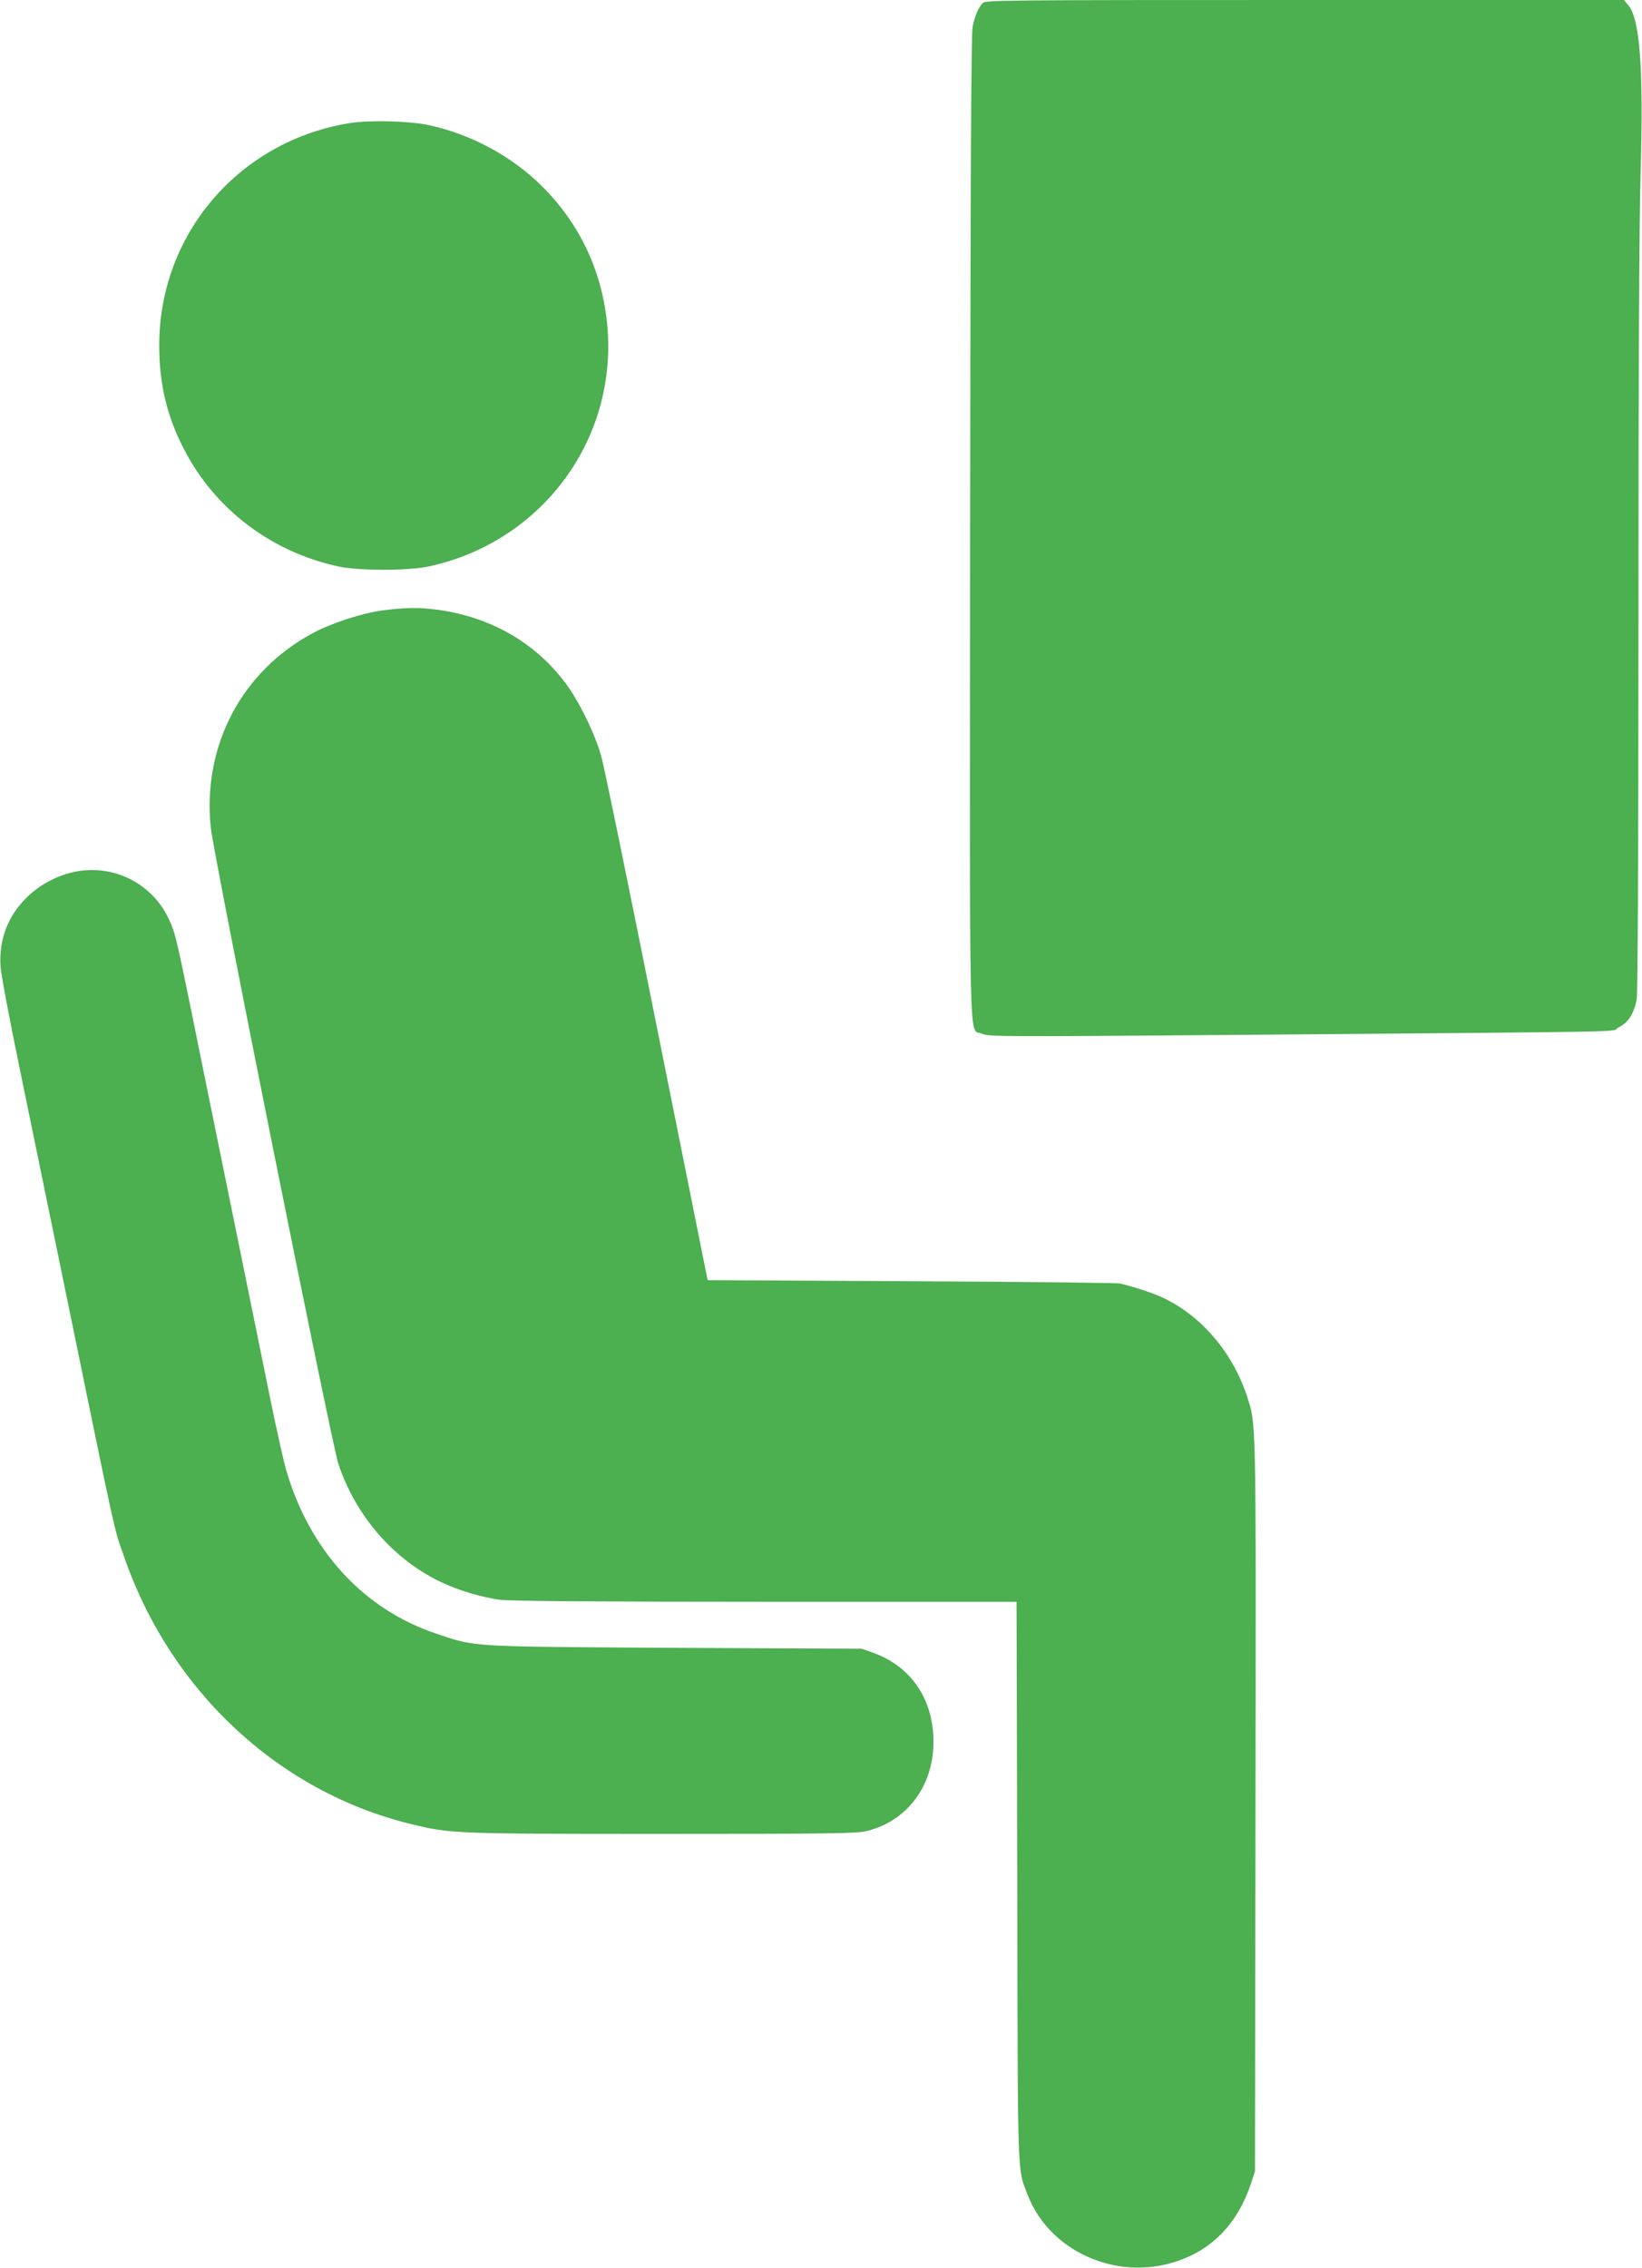 <?xml version="1.0" standalone="no"?>
<!DOCTYPE svg PUBLIC "-//W3C//DTD SVG 20010904//EN"
 "http://www.w3.org/TR/2001/REC-SVG-20010904/DTD/svg10.dtd">
<svg version="1.0" xmlns="http://www.w3.org/2000/svg"
 width="927pt" height="1280pt" viewBox="0 0 927 1280"
 preserveAspectRatio="xMidYMid meet">
<g transform="translate(0,1280) scale(0.1,-0.1)"
fill="#4caf50" stroke="none">
<path d="M5548 12783 c-26 -29 -45 -75 -57 -133 -8 -41 -12 -799 -14 -2825 -2
-3092 -9 -2823 67 -2859 35 -17 110 -17 1404 -7 2409 20 2133 15 2189 42 56
28 87 77 103 158 6 34 10 810 10 2149 0 1372 4 2240 12 2509 17 594 -3 875
-69 953 l-25 30 -1802 0 c-1705 0 -1804 -1 -1818 -17z"/>
<path d="M1980 12106 c-628 -98 -1082 -626 -1081 -1256 0 -218 43 -398 139
-584 174 -339 493 -581 872 -663 119 -25 391 -25 510 0 636 137 1065 712 1009
1355 -27 304 -152 574 -367 789 -172 172 -407 298 -647 348 -107 22 -327 28
-435 11z"/>
<path d="M2159 9355 c-117 -16 -285 -71 -391 -127 -404 -216 -626 -637 -578
-1099 16 -157 682 -3476 720 -3590 99 -297 314 -543 584 -670 98 -46 226 -84
330 -98 52 -7 541 -11 1496 -11 l1419 0 4 -1578 c3 -1713 0 -1614 57 -1765
121 -321 500 -493 841 -380 204 67 346 215 421 438 l23 70 3 2070 c3 2231 4
2142 -48 2305 -82 250 -263 460 -483 560 -55 24 -134 51 -232 76 -16 4 -547
10 -1180 13 l-1150 6 -287 1430 c-157 787 -298 1474 -314 1528 -35 126 -126
312 -204 415 -172 228 -423 371 -723 411 -99 14 -186 12 -308 -4z"/>
<path d="M405 7876 c-91 -22 -183 -72 -249 -136 -111 -107 -163 -241 -153
-395 3 -44 51 -300 107 -570 55 -269 150 -728 210 -1020 358 -1743 319 -1561
380 -1739 262 -759 873 -1329 1622 -1511 223 -54 240 -55 1416 -55 934 0 1096
2 1151 15 231 55 381 254 381 505 0 239 -126 425 -340 502 l-65 23 -1050 5
c-1174 7 -1126 4 -1352 80 -412 138 -716 470 -848 926 -14 49 -53 222 -86 384
-33 162 -132 648 -220 1080 -88 432 -192 940 -230 1130 -88 430 -93 449 -137
535 -102 194 -323 293 -537 241z"/>
</g>
</svg>
